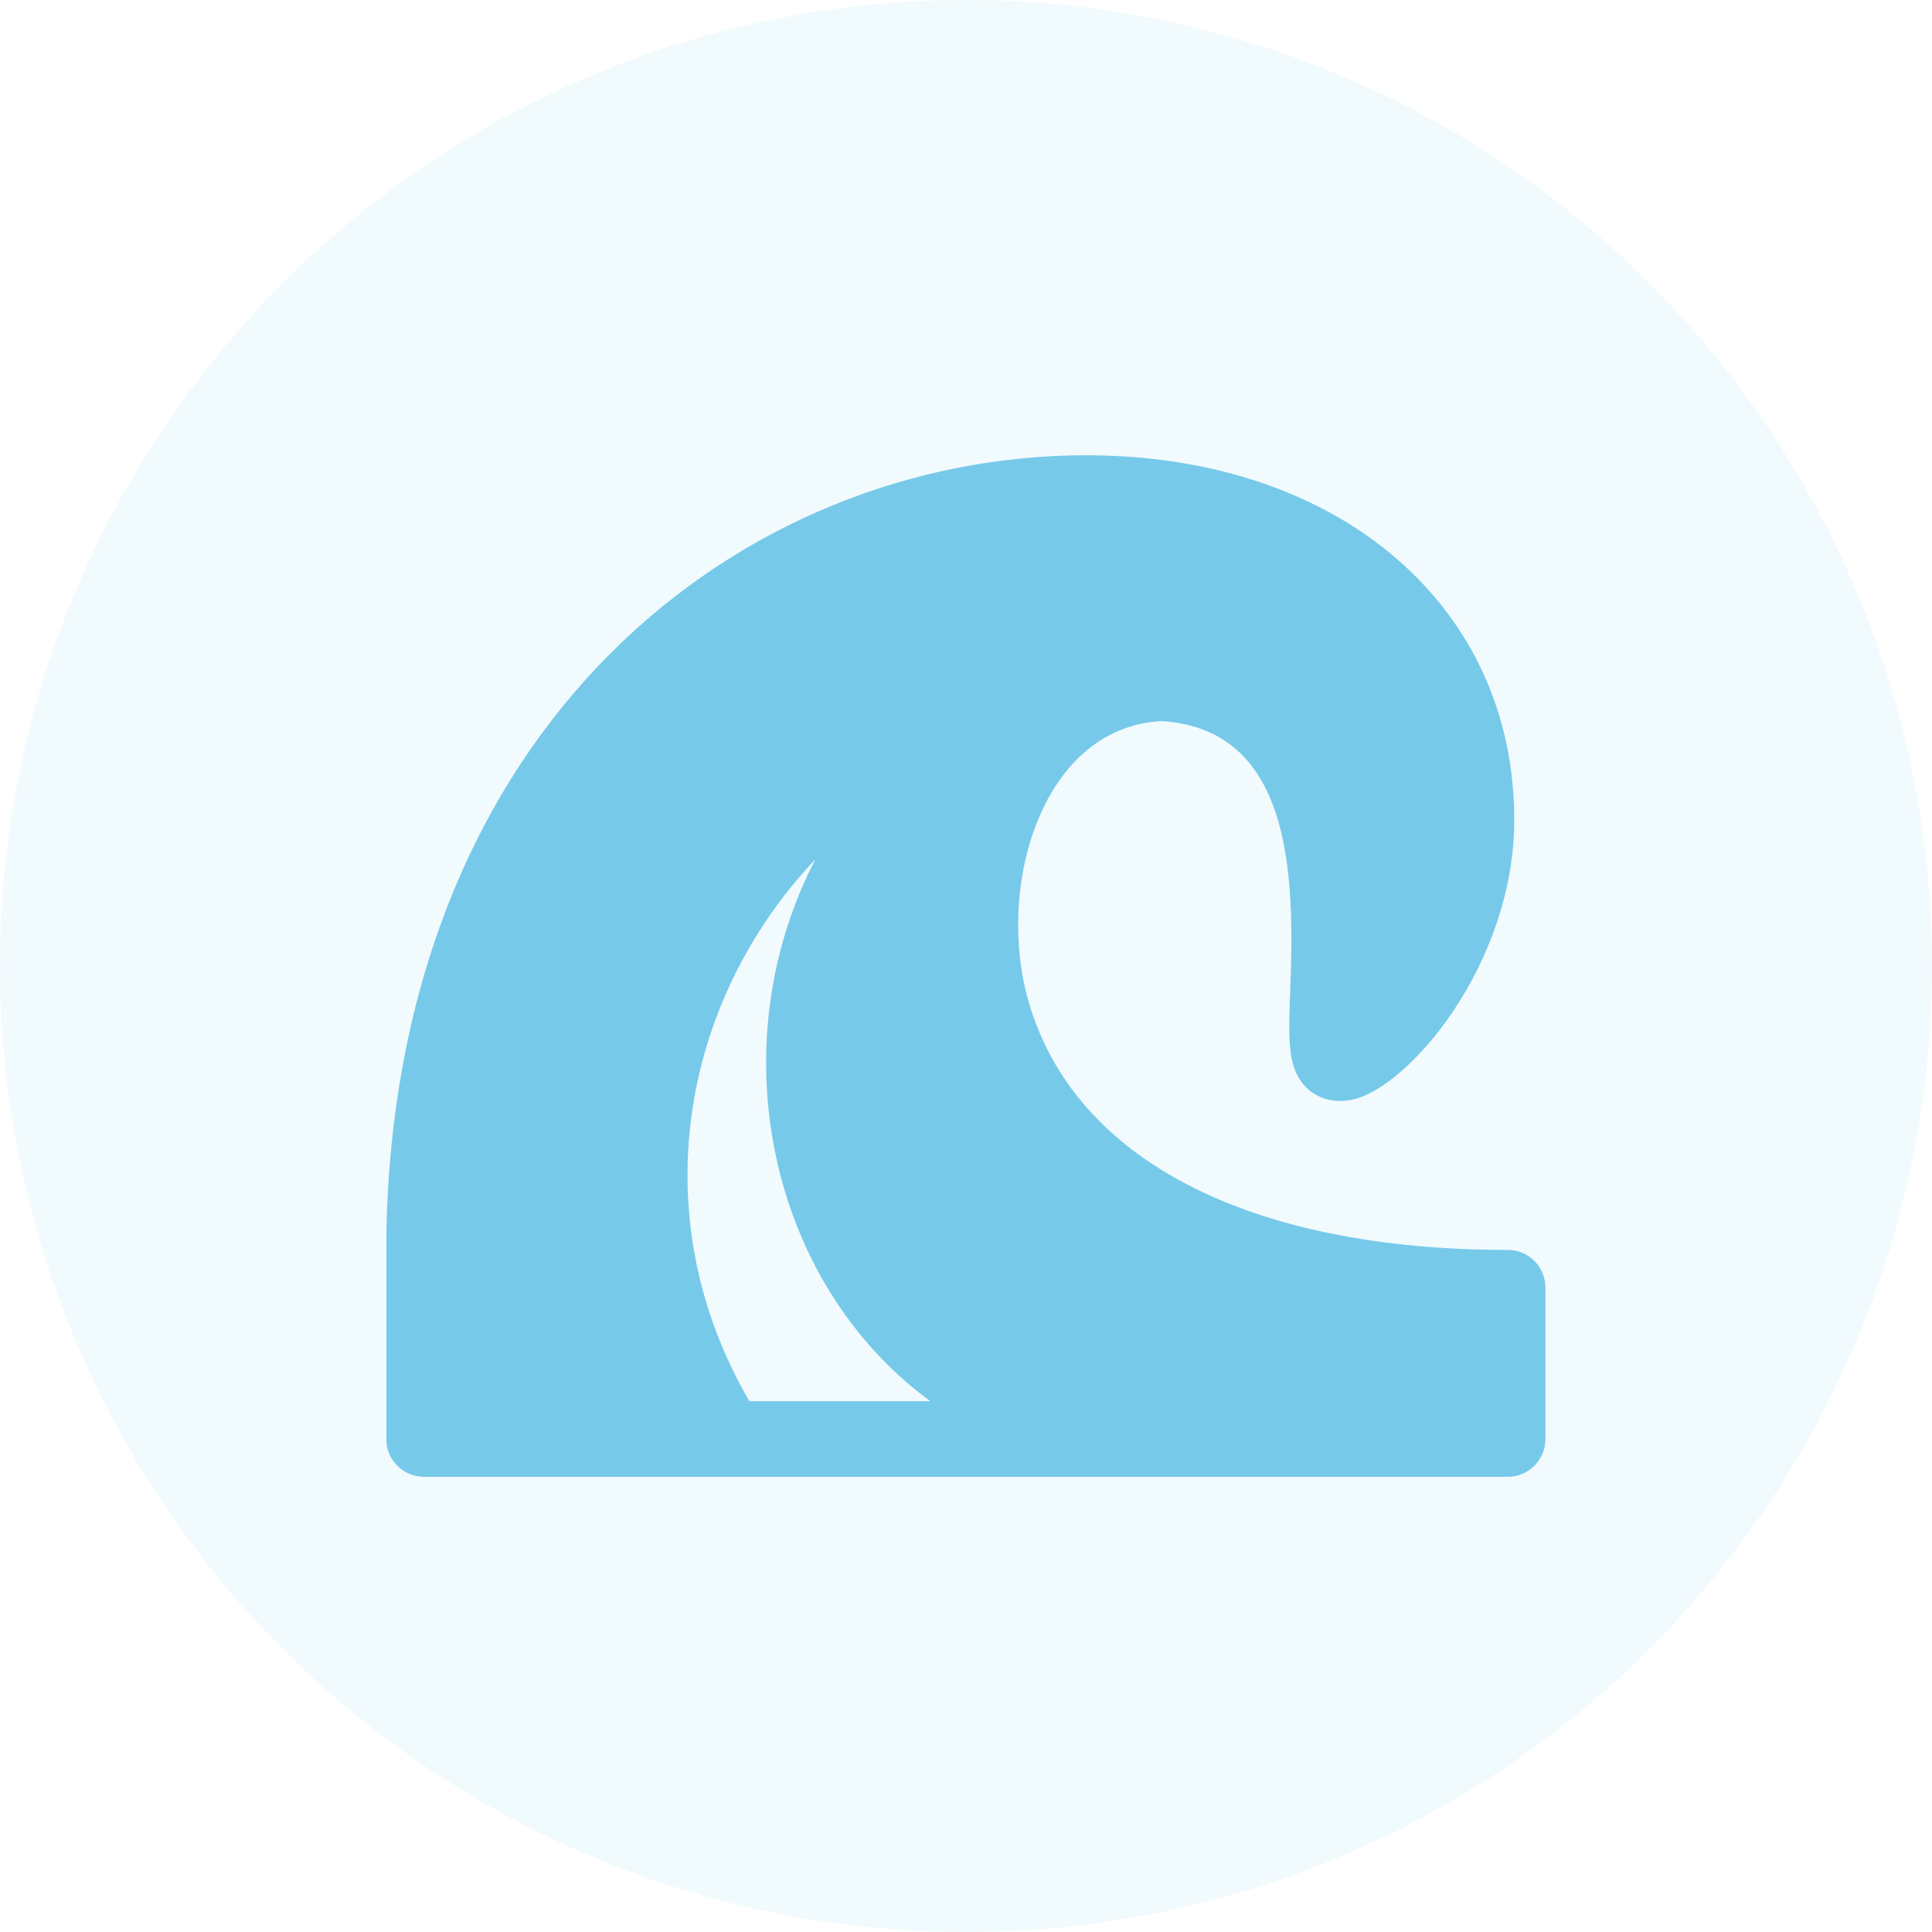 <svg width="25" height="25" viewBox="0 0 25 25" fill="none" xmlns="http://www.w3.org/2000/svg">
<circle opacity="0.1" cx="12.5" cy="12.5" r="12.5" fill="#77C9EA"/>
<g clip-path="url(#clip0_3286_3825)">
<path d="M19.514 16.174C16.156 16.175 13.894 15.001 13.308 12.954C12.883 11.469 13.481 9.407 15.036 9.331C16.715 9.442 16.753 11.316 16.697 12.778C16.676 13.322 16.664 13.65 16.776 13.891C16.904 14.165 17.188 14.297 17.503 14.229C18.232 14.069 19.585 12.478 19.594 10.63C19.608 7.869 17.363 5.921 14.134 5.892C14.108 5.891 14.083 5.891 14.057 5.891C9.608 5.891 5.084 9.365 4.998 16.045V18.621C4.998 18.891 5.217 19.11 5.487 19.11H19.509C19.779 19.11 19.998 18.891 19.998 18.621V16.663C19.998 16.395 19.782 16.174 19.514 16.174ZM9.697 18.131C8.312 15.756 8.805 12.963 10.551 11.119C9.298 13.533 9.944 16.599 12.038 18.131H9.697Z" fill="#77C9EA"/>
</g>
<defs>
<clipPath id="clip0_3286_3825">
<rect width="15" height="15" fill="white" transform="translate(5 5)"/>
</clipPath>
</defs>
</svg>
